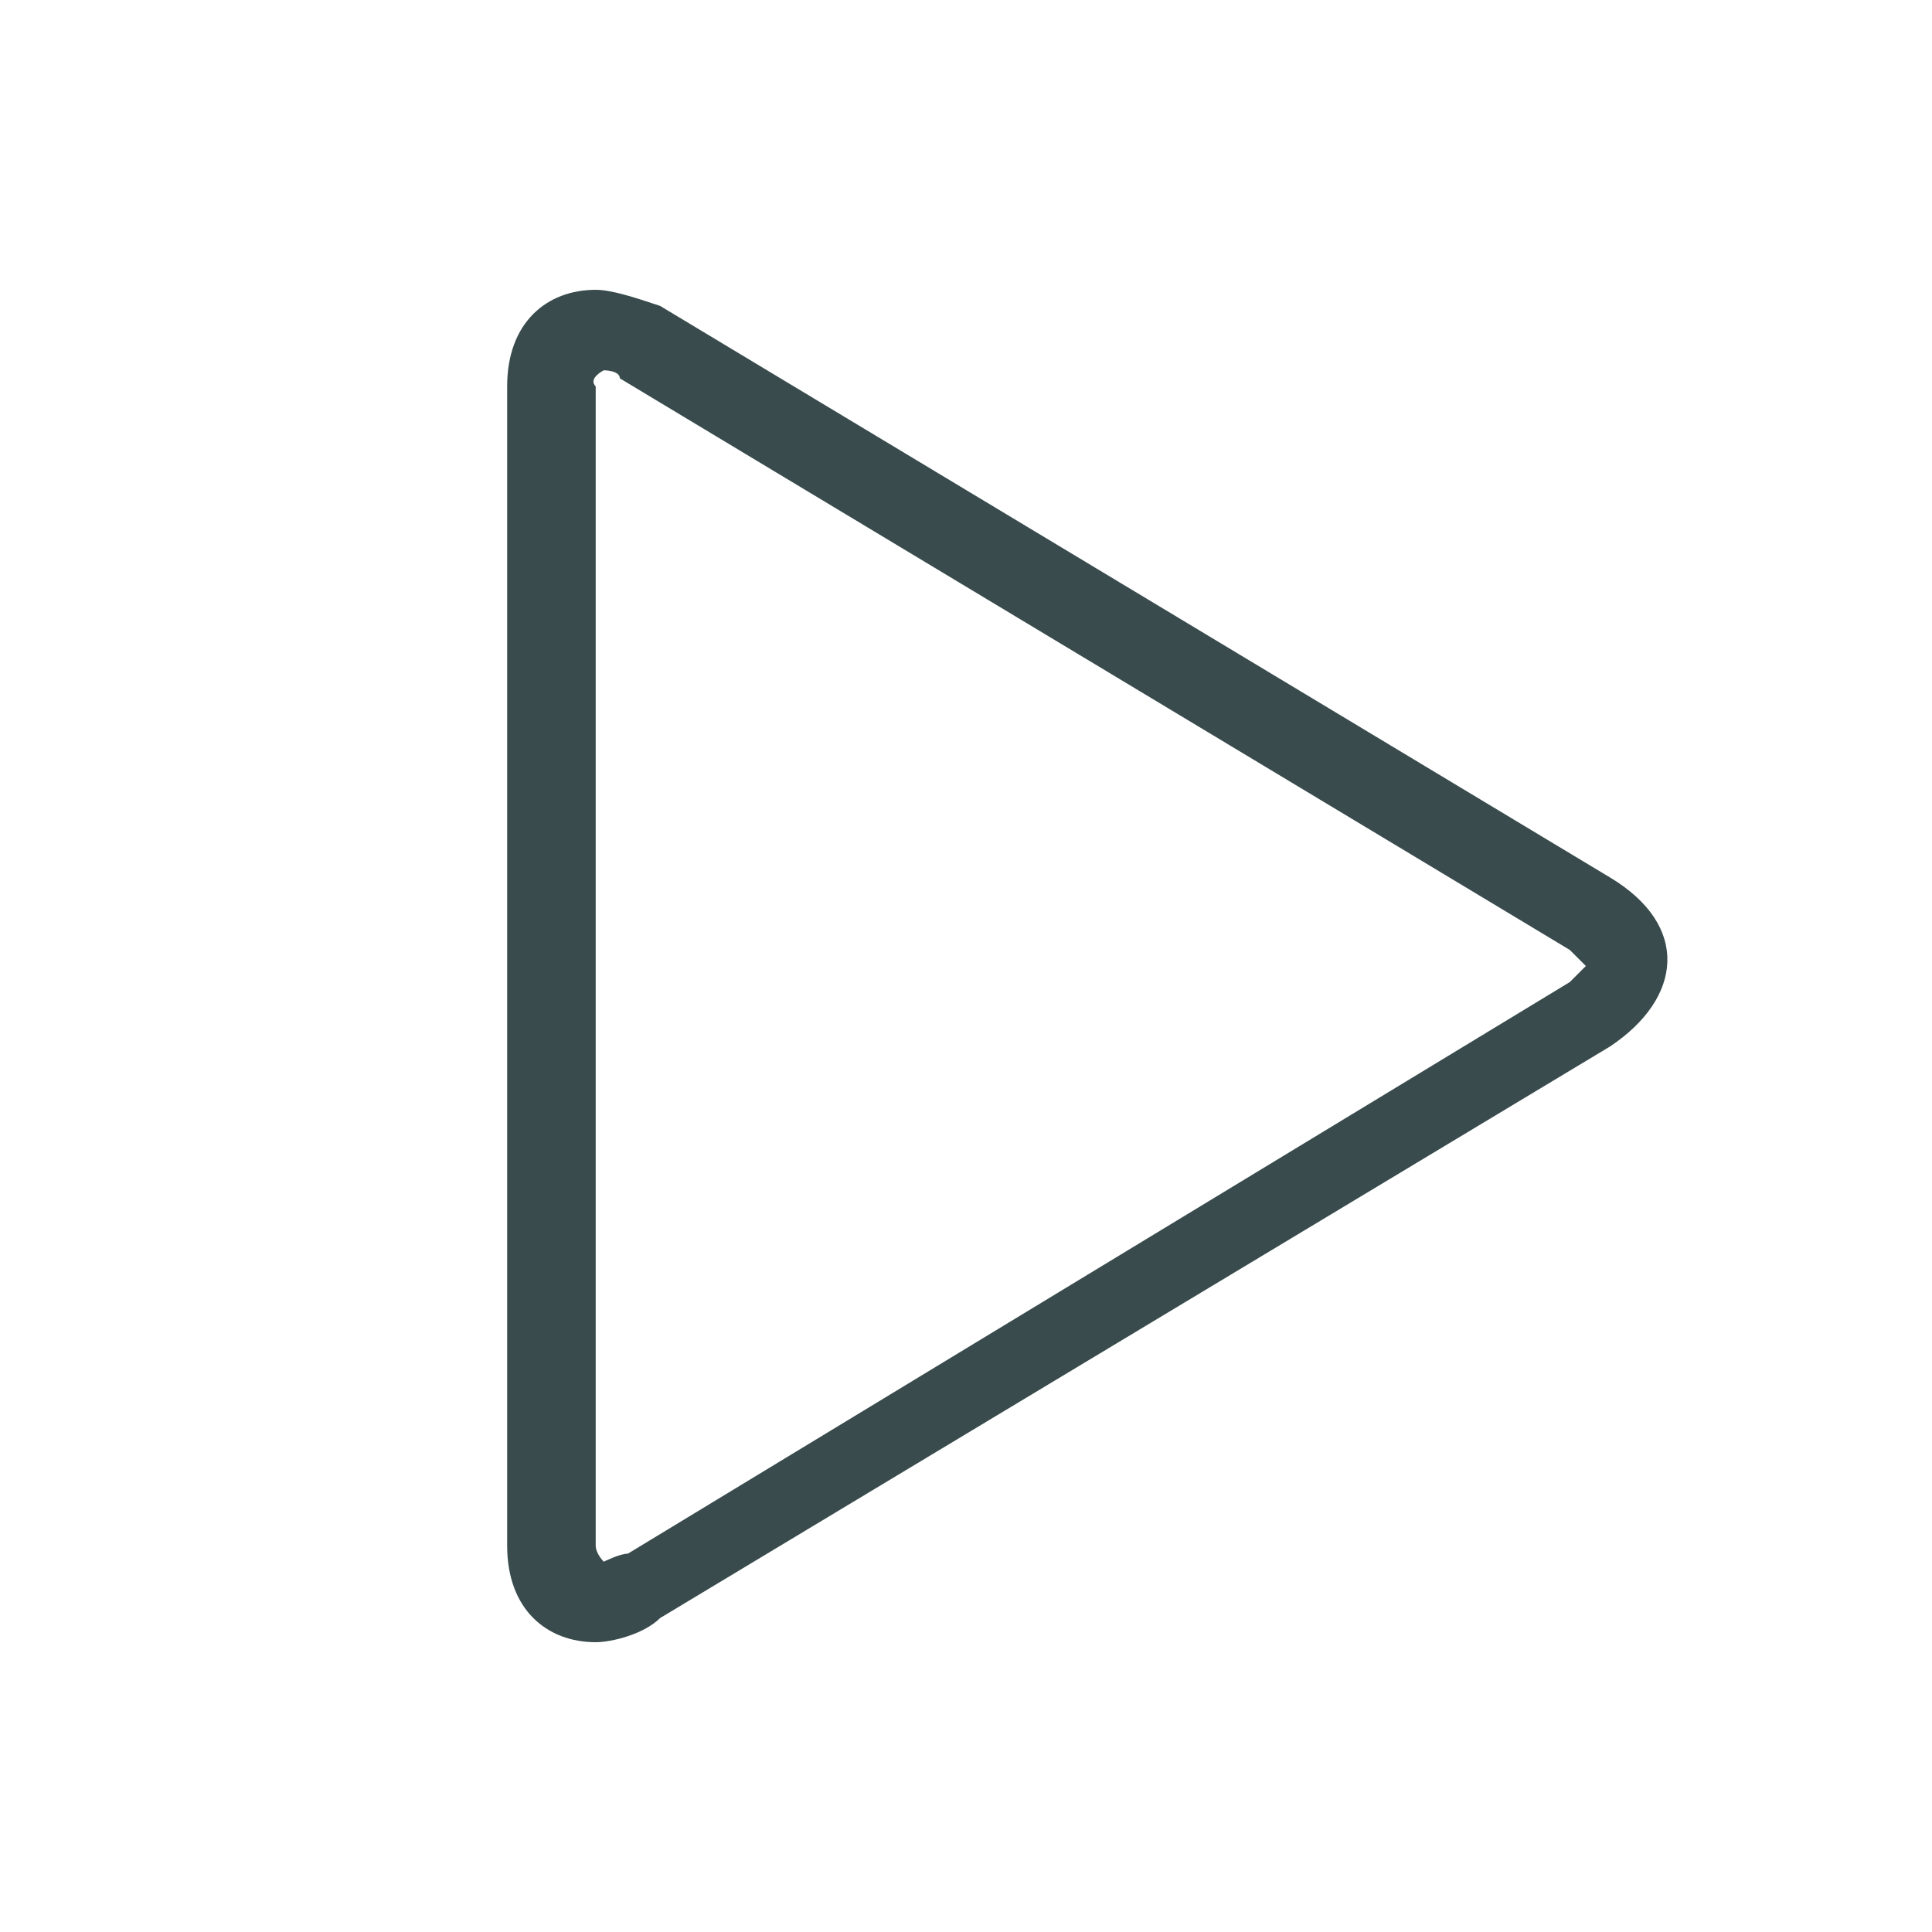 <?xml version="1.0" encoding="utf-8"?>
<!-- Generator: Adobe Illustrator 23.0.2, SVG Export Plug-In . SVG Version: 6.00 Build 0)  -->
<svg version="1.1" id="Слой_1" xmlns="http://www.w3.org/2000/svg" xmlns:xlink="http://www.w3.org/1999/xlink" x="0px" y="0px"
	 viewBox="0 0 24 24" style="enable-background:new 0 0 24 24;" xml:space="preserve">
<style type="text/css">
	.st0{fill:#394B4D;}
</style>
<g>
	<path class="st0" d="M7.5,4.6c0,0,0.2,0,0.2,0.1l11.8,7.1c0.1,0.1,0.2,0.2,0.2,0.2l0,0c0,0-0.1,0.1-0.2,0.2L7.8,19.3
		c-0.1,0-0.3,0.1-0.3,0.1s-0.1-0.1-0.1-0.2V4.8C7.3,4.7,7.5,4.6,7.5,4.6 M7.4,3.6C6.8,3.6,6.3,4,6.3,4.8v14.4c0,0.8,0.5,1.2,1.1,1.2
		c0.2,0,0.6-0.1,0.8-0.3L20,13c0.9-0.6,1-1.5,0-2.1L8.2,3.8C7.9,3.7,7.6,3.6,7.4,3.6L7.4,3.6z"/>
</g>
</svg>

